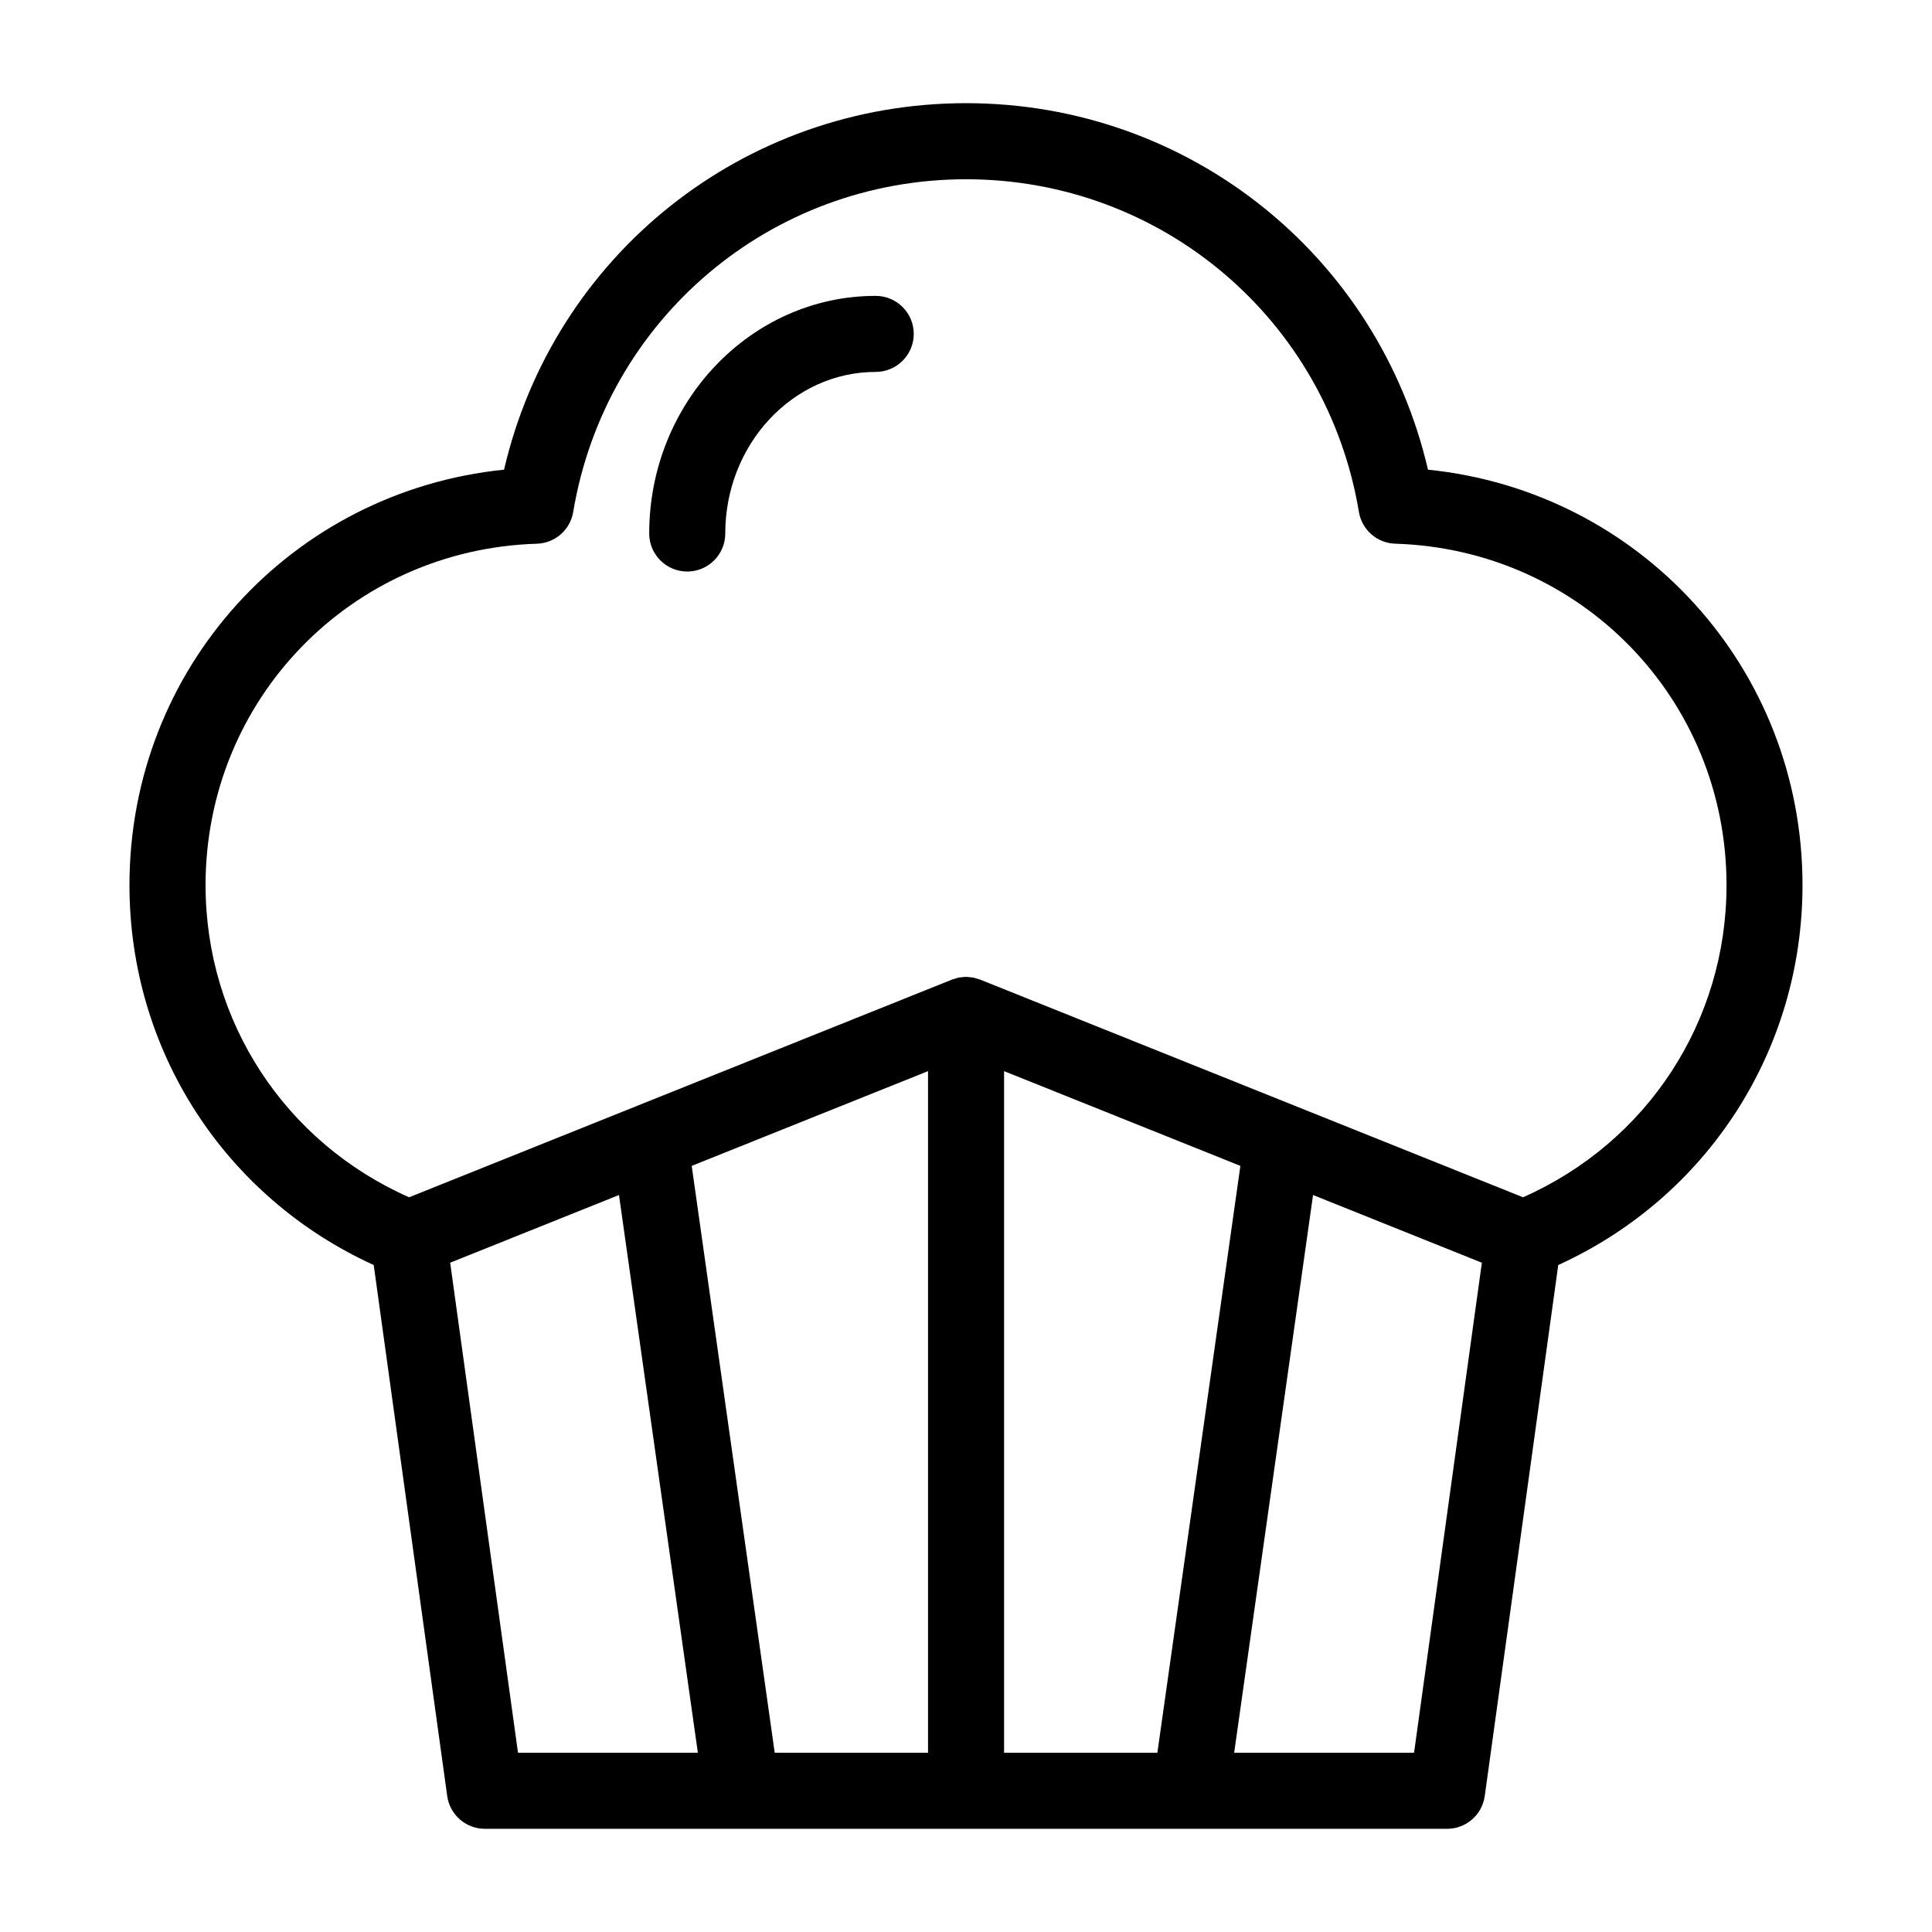 <?xml version="1.0" encoding="UTF-8"?>
<!-- The Best Svg Icon site in the world: iconSvg.co, Visit us! https://iconsvg.co -->
<svg fill="#000000" width="800px" height="800px" version="1.1" viewBox="144 144 512 512" xmlns="http://www.w3.org/2000/svg">
 <g>
  <path d="m522.43 268.47c-13.18-56.742-63.445-97.129-122.42-97.129-58.984 0-109.25 40.387-122.43 97.125-56.281 5.734-99.27 52.633-99.27 110.1 0 43.777 25.211 82.672 64.73 100.68l19.477 140.71c0.691 4.984 4.949 8.695 9.98 8.695h255c5.031 0 9.289-3.707 9.98-8.695l19.477-140.71c39.52-18.008 64.73-56.895 64.73-100.68 0.004-57.469-42.988-104.37-99.262-110.1zm-259.13 210.16 44.738-17.941 20.902 147.81h-47.664zm146.79 129.87v-180.64l62.625 25.109-22 155.53h-40.625zm-20.152-180.64v180.64h-40.629l-22-155.53zm128.8 180.64h-47.672l20.906-147.81 44.738 17.945zm28.883-147.21-143.68-57.609c0-0.004-0.004-0.004-0.012-0.012l-0.168-0.066c-0.23-0.098-0.469-0.125-0.699-0.203-0.117-0.039-0.23-0.082-0.348-0.105-0.207-0.059-0.402-0.145-0.613-0.191-0.055-0.012-0.109-0.02-0.172-0.031-0.324-0.066-0.645-0.074-0.969-0.105-0.293-0.031-0.574-0.082-0.867-0.082-0.023 0-0.051-0.012-0.082-0.012-0.023 0-0.047 0.004-0.07 0.004-0.316 0.004-0.625 0.059-0.938 0.09-0.301 0.031-0.605 0.039-0.906 0.102-0.055 0.012-0.109 0.016-0.168 0.031-0.293 0.059-0.57 0.176-0.855 0.266-0.039 0.012-0.082 0.023-0.117 0.035-0.23 0.074-0.469 0.105-0.695 0.203l-0.168 0.066c-0.004 0.004-0.012 0.004-0.012 0.012l-143.67 57.609c-32.867-14.539-53.938-46.559-53.938-82.715 0-49.227 38.566-88.973 87.801-90.488 4.805-0.145 8.836-3.672 9.629-8.41 8.535-51.09 52.32-88.176 104.11-88.176 51.781 0 95.574 37.082 104.11 88.172 0.789 4.742 4.82 8.262 9.629 8.41 49.227 1.516 87.793 41.262 87.793 90.488 0 36.164-21.066 68.18-53.934 82.719z"/>
  <path d="m376.07 222.41c-33.094 0-60.023 28.25-60.023 62.977 0 5.562 4.516 10.078 10.078 10.078s10.078-4.516 10.078-10.078c0-23.613 17.887-42.824 39.871-42.824 5.562 0 10.078-4.516 10.078-10.078-0.004-5.562-4.519-10.074-10.082-10.074z"/>
 </g>
</svg>
